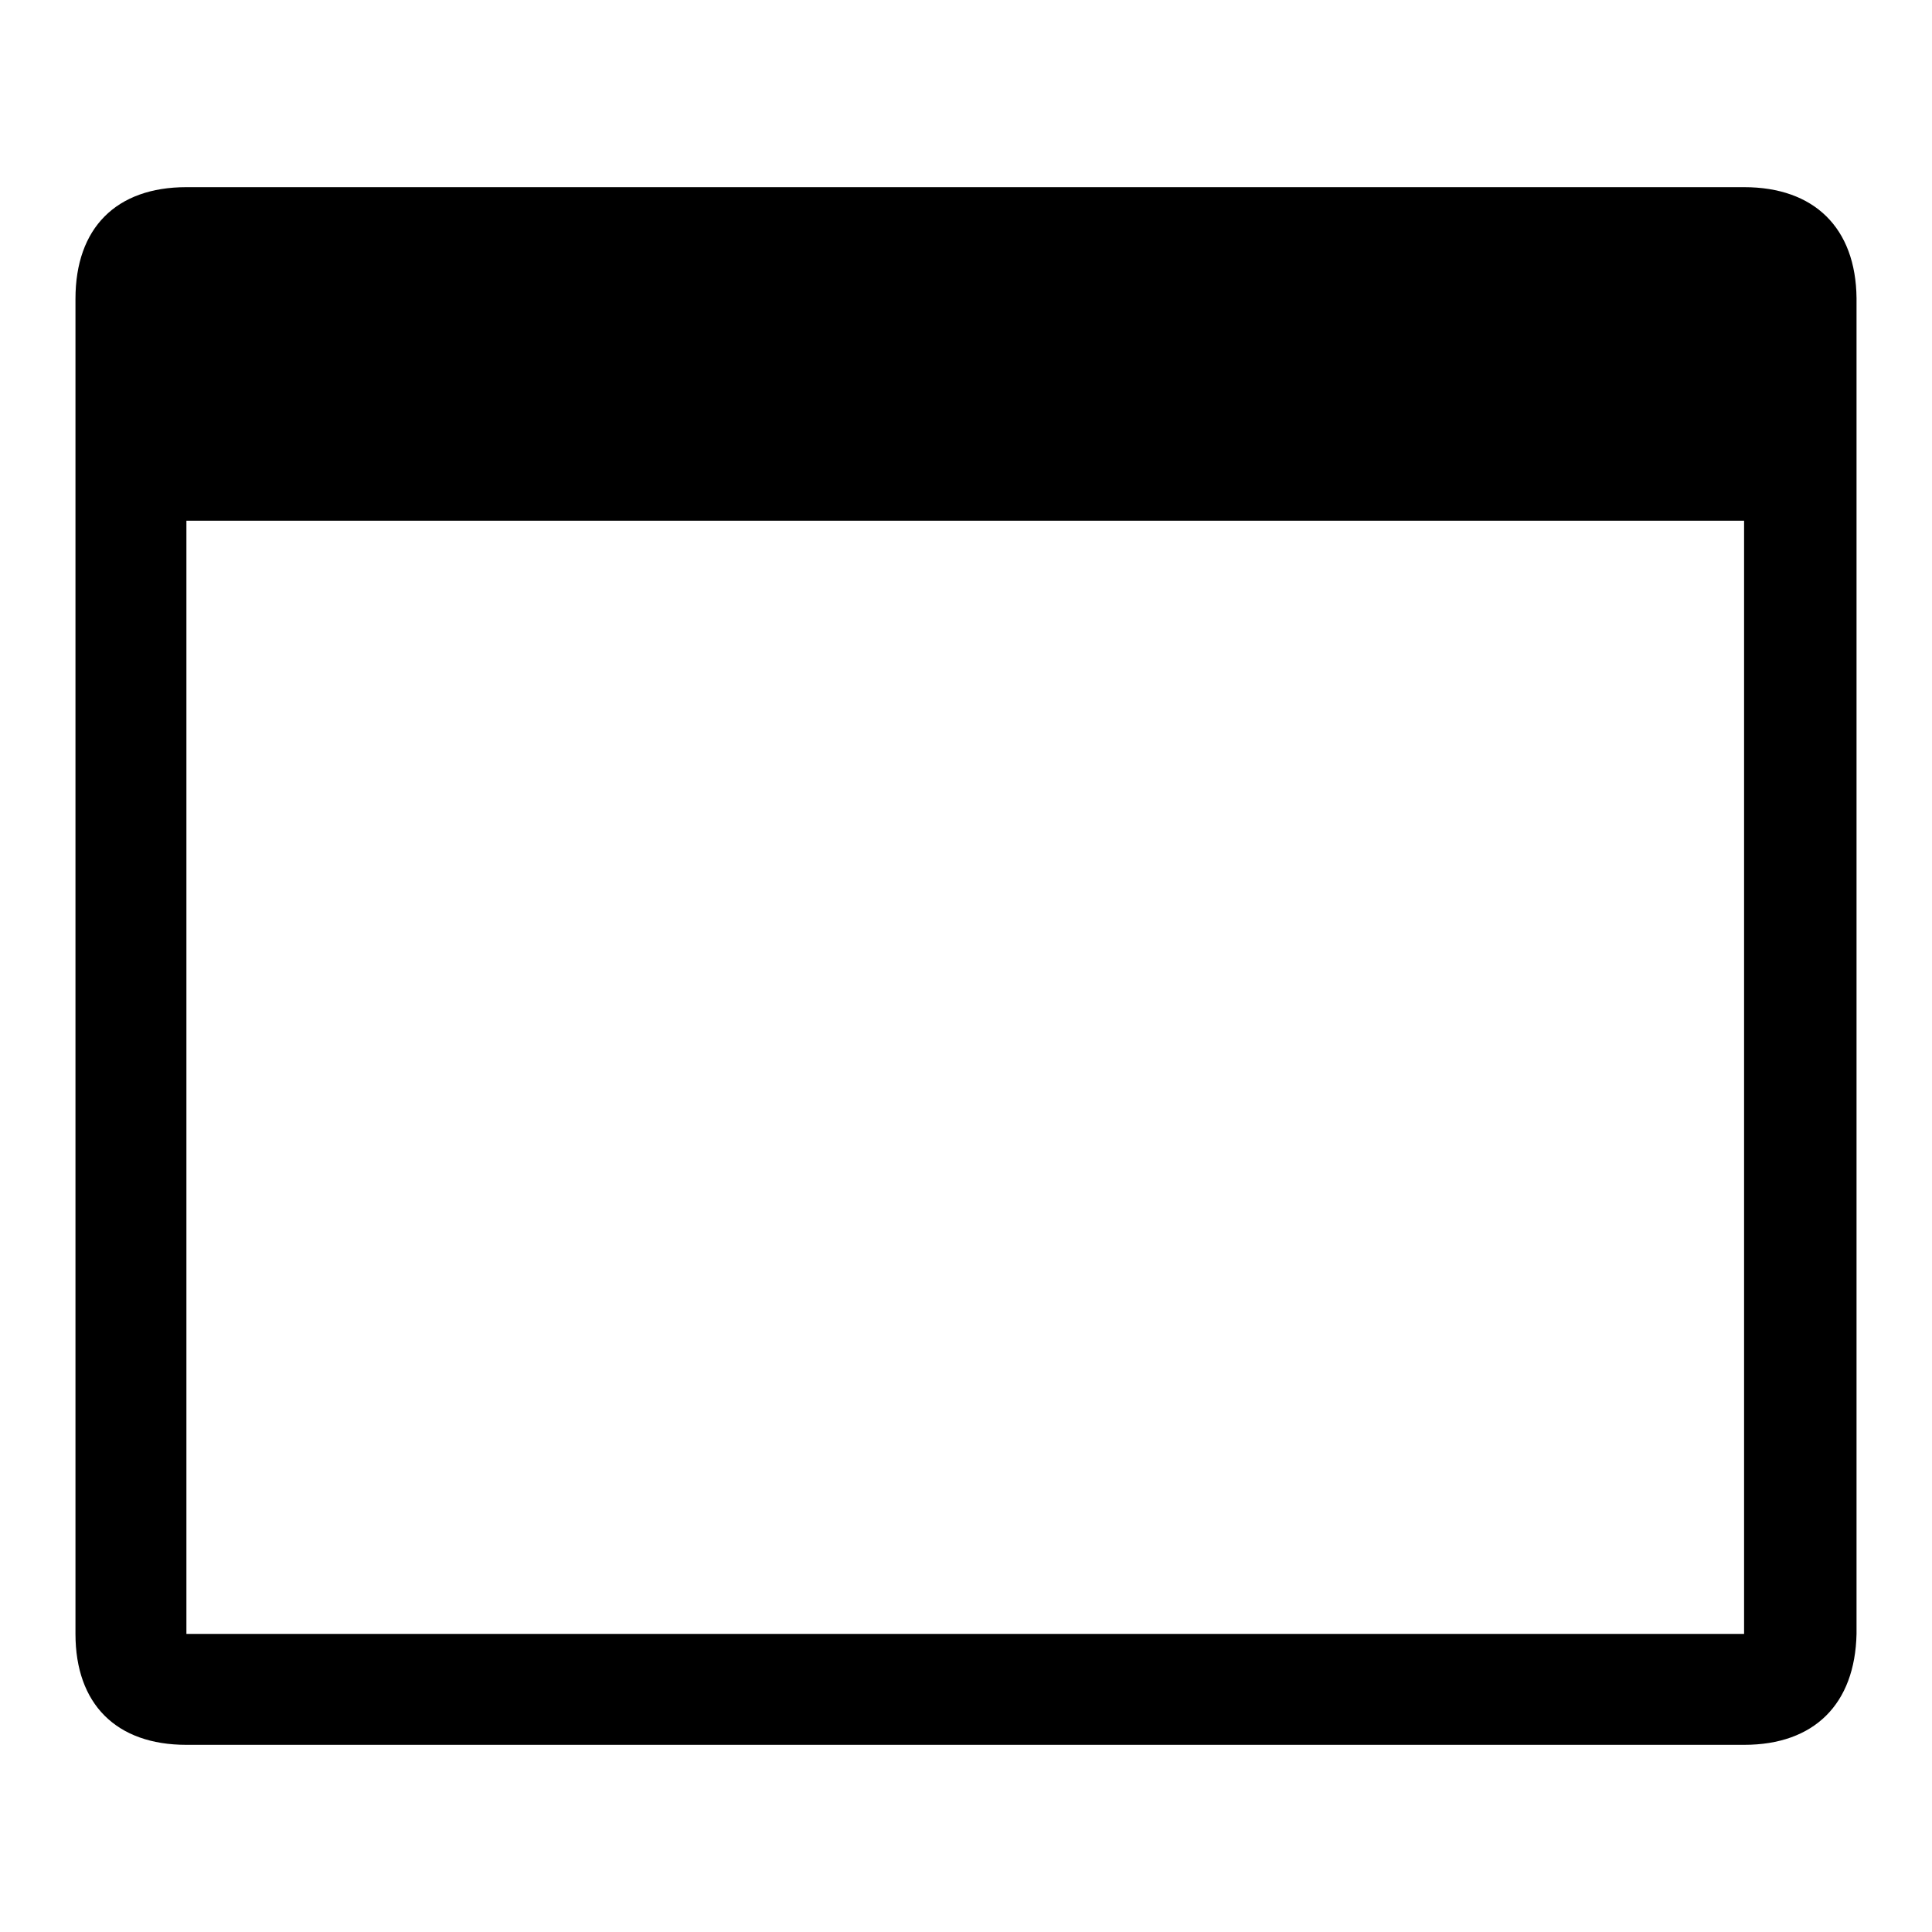 <?xml version="1.0" encoding="utf-8"?>
<!-- Svg Vector Icons : http://www.onlinewebfonts.com/icon -->
<!DOCTYPE svg PUBLIC "-//W3C//DTD SVG 1.1//EN" "http://www.w3.org/Graphics/SVG/1.1/DTD/svg11.dtd">
<svg version="1.1" xmlns="http://www.w3.org/2000/svg" xmlns:xlink="http://www.w3.org/1999/xlink" x="0px" y="0px" viewBox="0 0 256 256" enable-background="new 0 0 256 256" xml:space="preserve">
<g><g><path fill="#000000" d="M231.1,24.8H24.7c-9.3,0-14.7,5.4-14.7,14.8v176.9c0,9.3,5.4,14.7,14.7,14.7h206.4c9.3,0,14.7-5.4,14.9-14.7V39.5C245.9,30.2,240.4,24.8,231.1,24.8z M231.1,216.5H24.7V69h206.4V216.5z"/></g></g>
</svg>